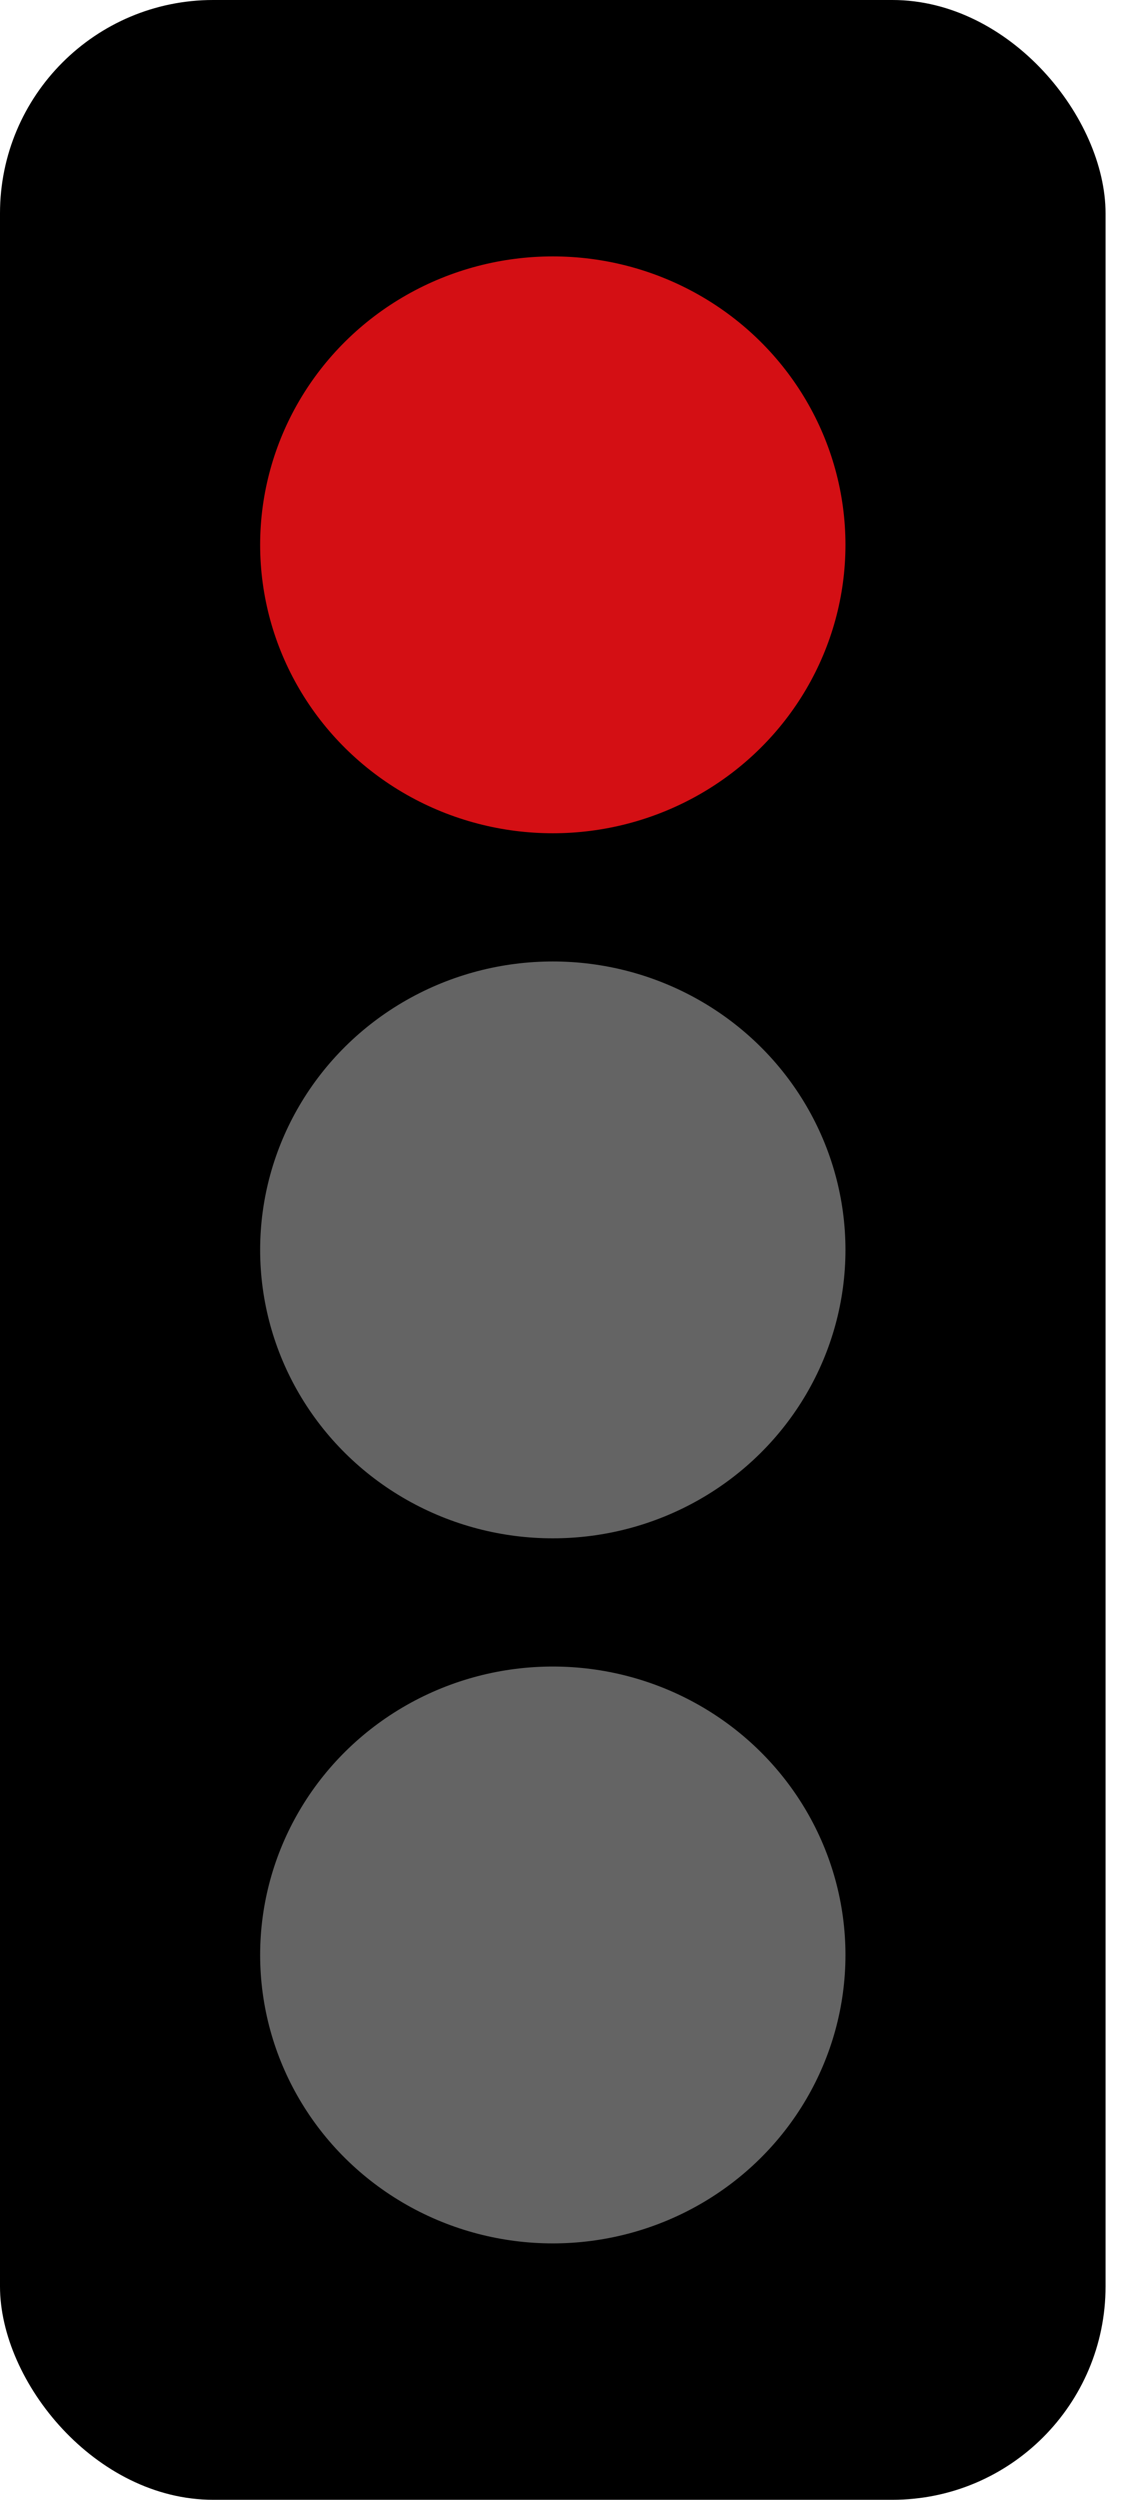 <svg width="27" height="60" viewBox="0 0 27 60" fill="none" xmlns="http://www.w3.org/2000/svg">
<rect width="26.557" height="60" rx="5.122" fill="black"/>
<ellipse cx="13.279" cy="13.077" rx="7.03" ry="6.923" fill="#D40F14"/>
<ellipse cx="13.279" cy="30" rx="7.03" ry="6.923" fill="#646464"/>
<ellipse cx="13.279" cy="46.923" rx="7.03" ry="6.923" fill="#646464"/>
</svg>
